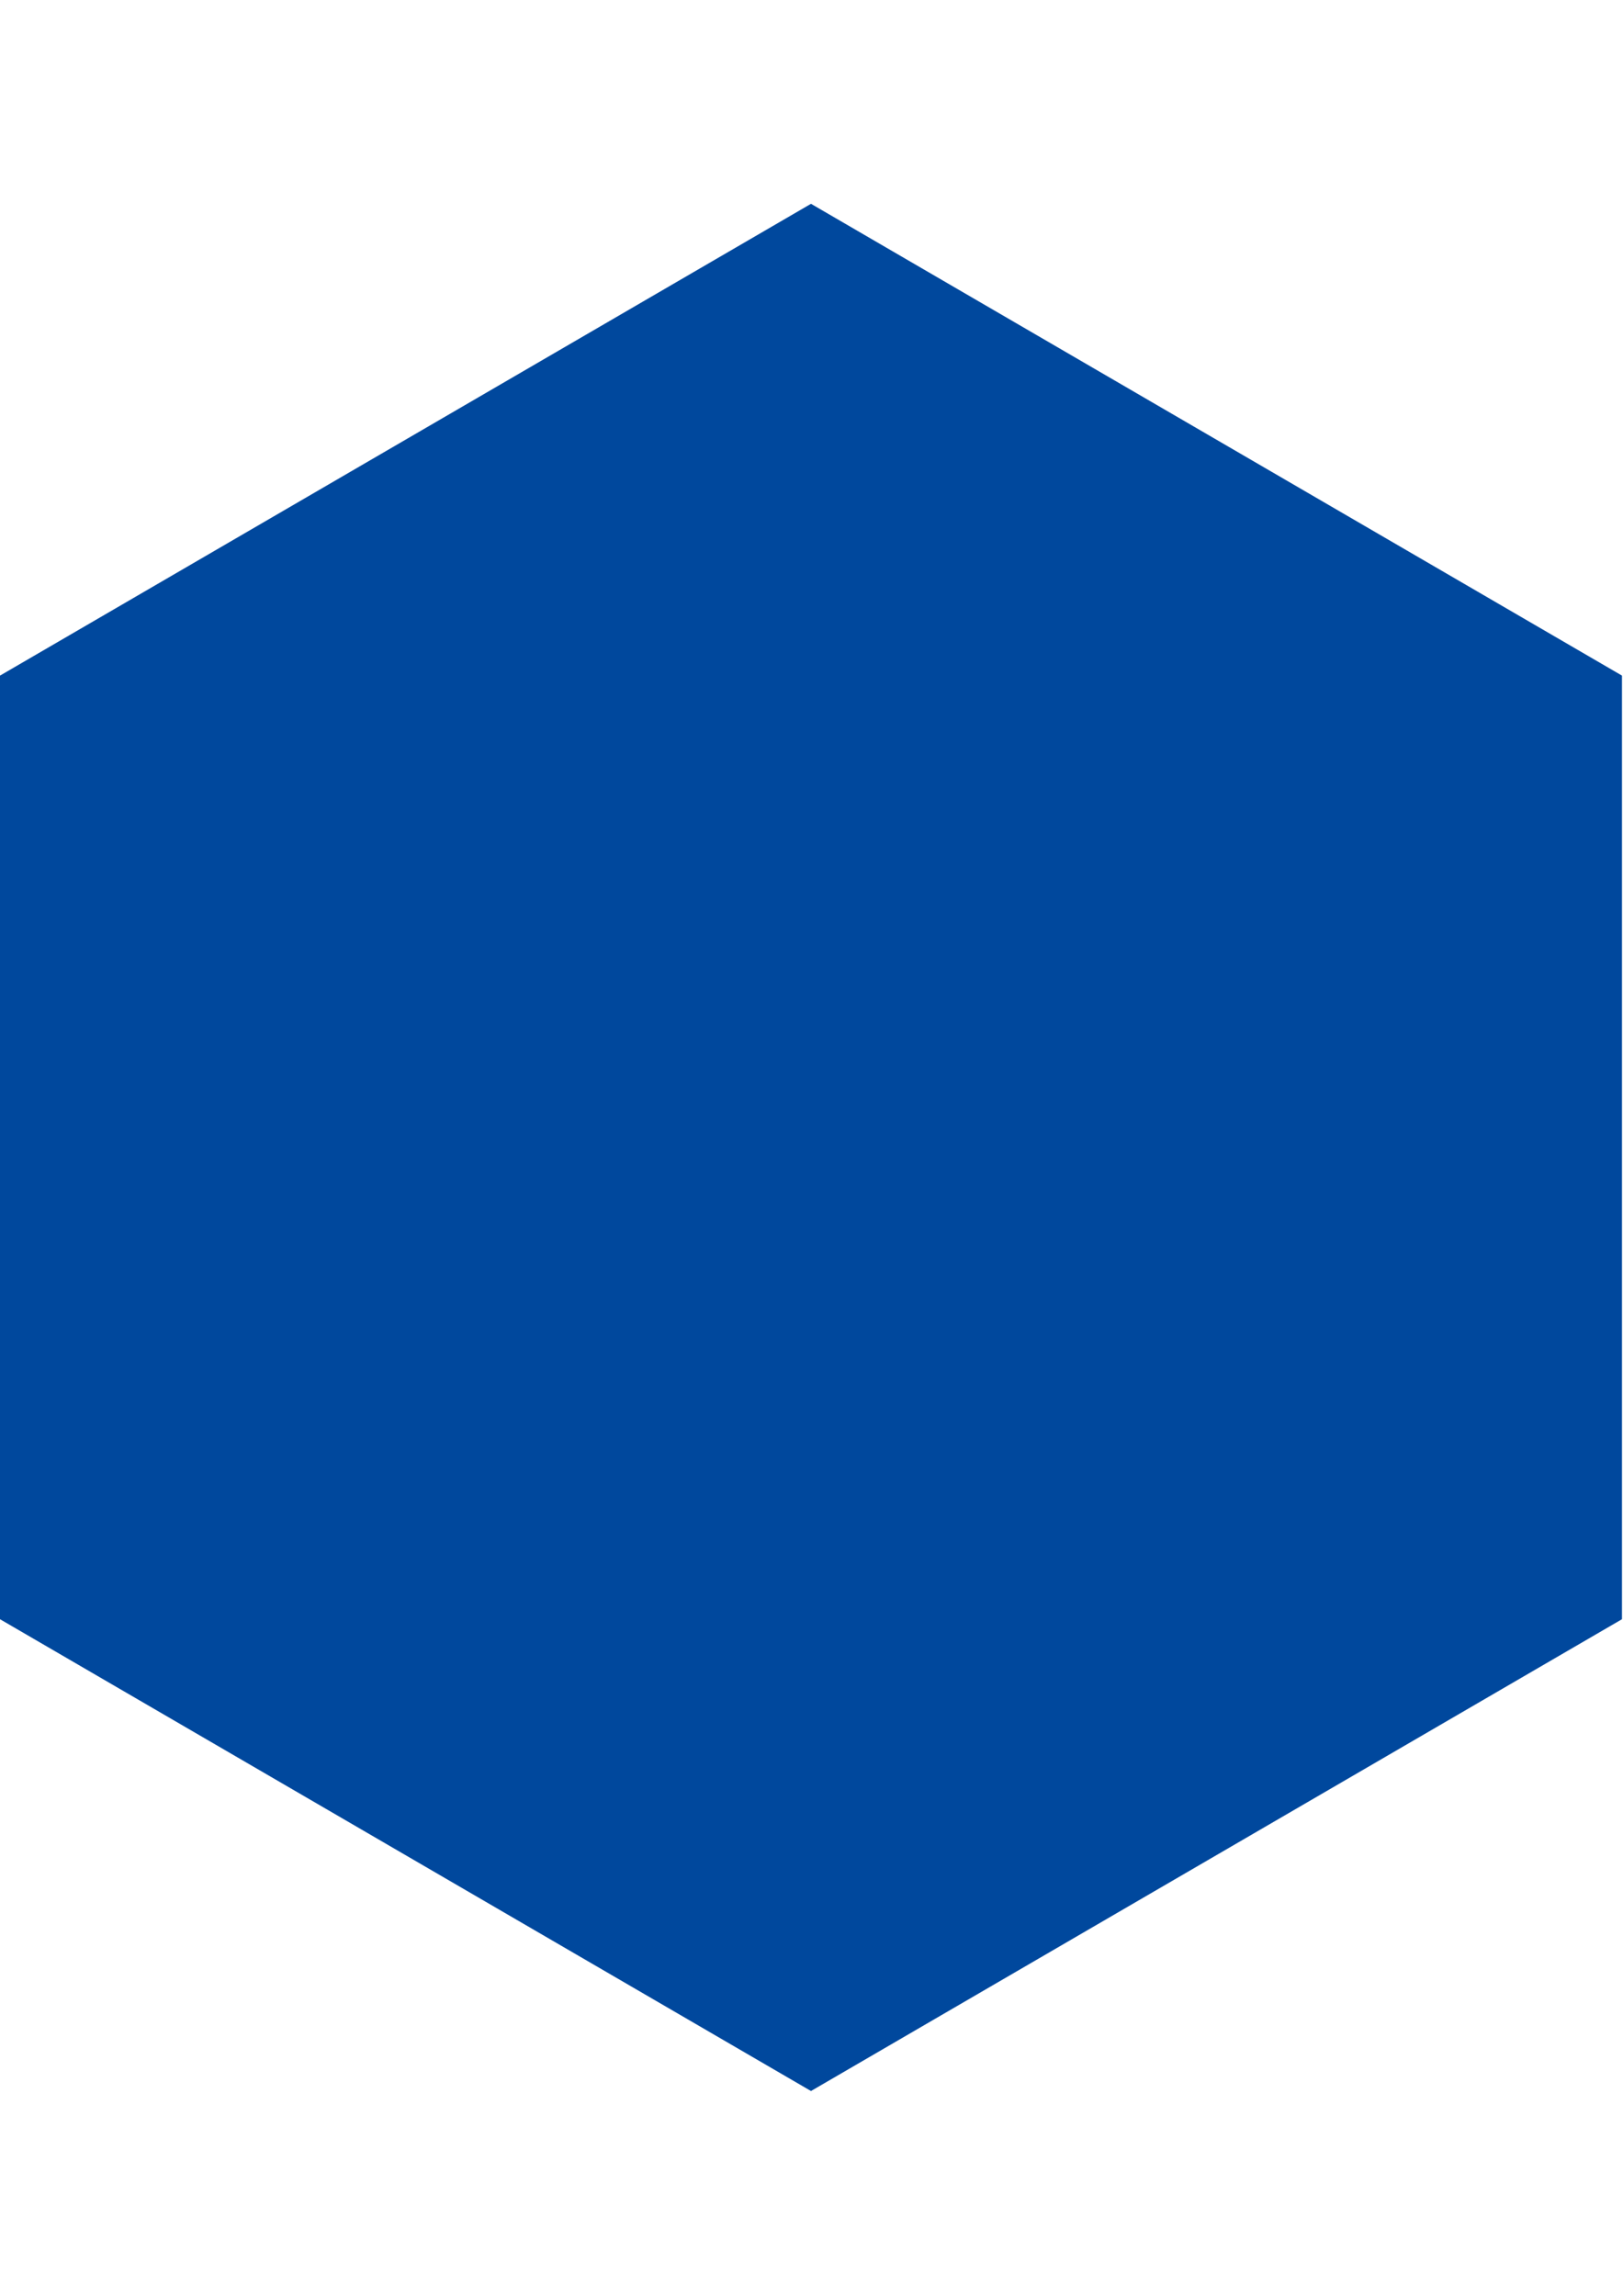<svg xmlns="http://www.w3.org/2000/svg" xmlns:xlink="http://www.w3.org/1999/xlink" width="1587" viewBox="0 0 1190.25 1683.75" height="2245" preserveAspectRatio="xMidYMid meet"><defs><clipPath id="9ee5836451"><path d="M 0 149.48 L 1189.5 149.48 L 1189.5 1534 L 0 1534 Z M 0 149.48 " clip-rule="nonzero"></path></clipPath><clipPath id="a3aa415c18"><path d="M 594.75 149.48 L 1189.5 495.516 L 1189.5 1187.59 L 594.75 1533.625 L 0 1187.59 L 0 495.516 Z M 594.75 149.48 " clip-rule="nonzero"></path></clipPath></defs><g clip-path="url(#9ee5836451)"><g clip-path="url(#a3aa415c18)"><path fill="#00489d" d="M 0 149.48 L 1189.5 149.48 L 1189.5 1534.133 L 0 1534.133 Z M 0 149.48 " fill-opacity="1" fill-rule="nonzero"></path></g></g></svg>